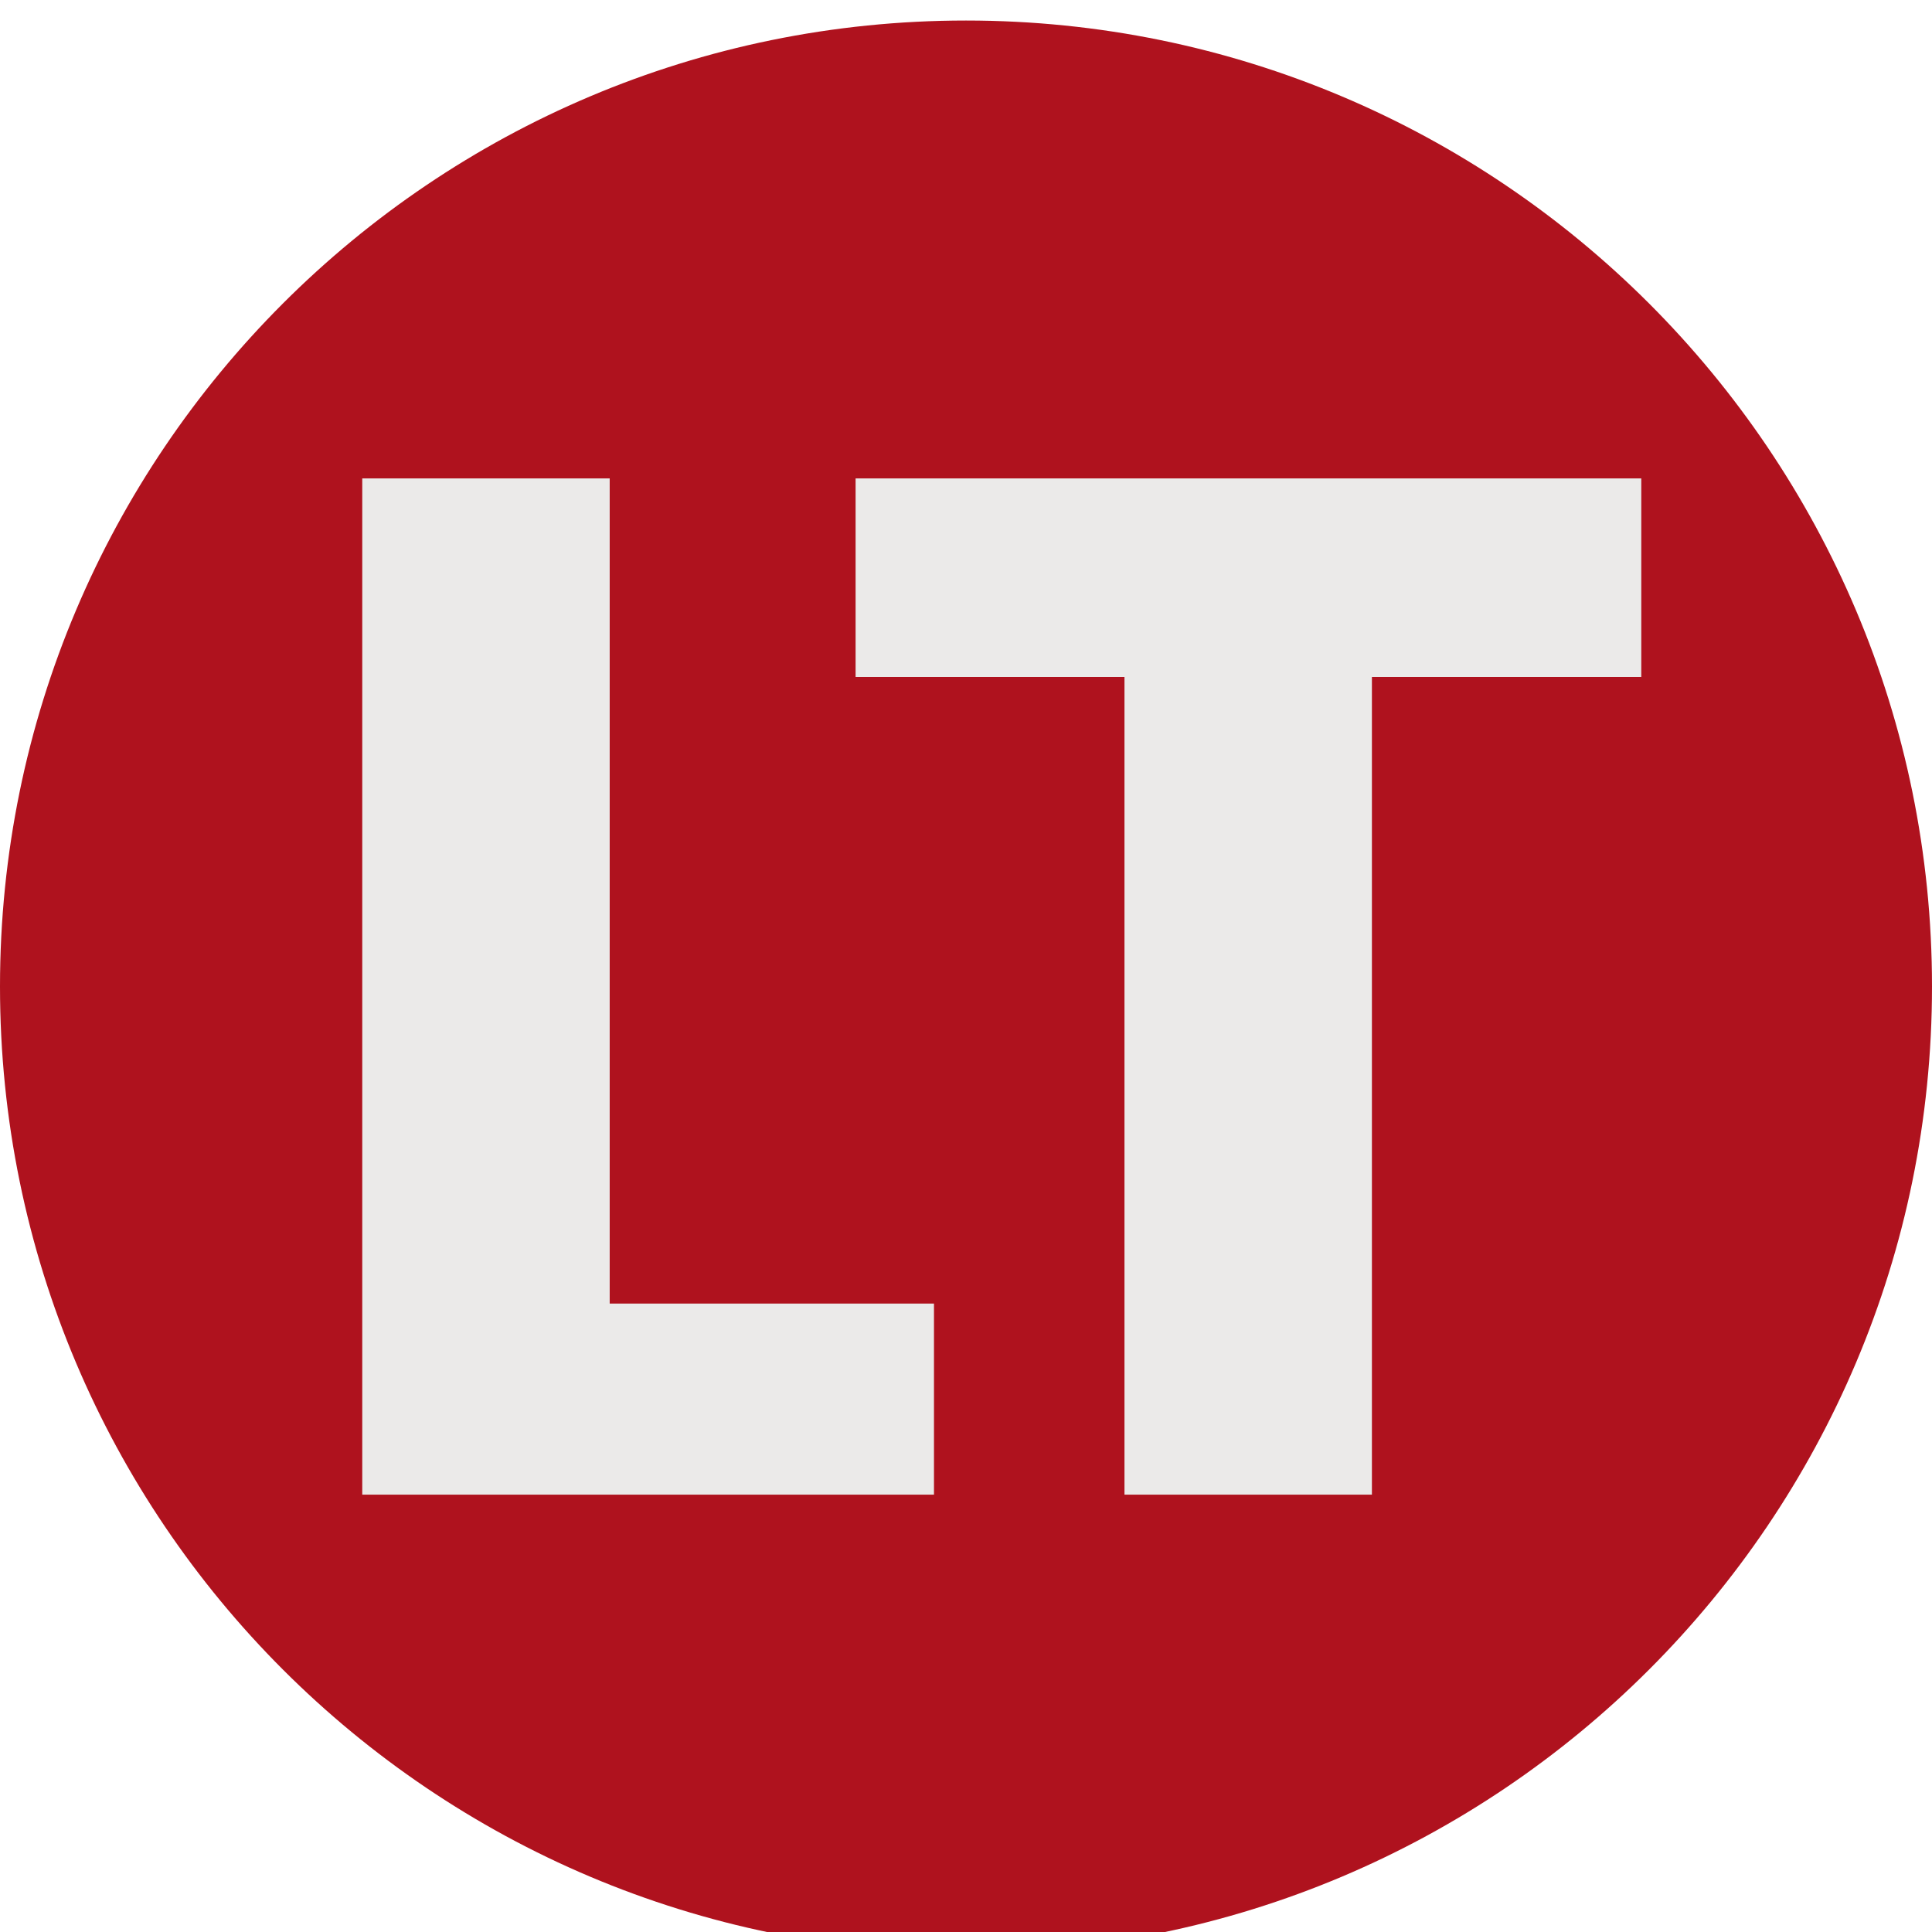 <svg fill="none" version="1.1" viewBox="0 0 40 40" xml:space="preserve" xmlns="http://www.w3.org/2000/svg"><path d="m20 40.425c11.046 0 20-8.954 20-20 0-11.046-8.954-20-20-20s-20 8.954-20 20c0 11.046 8.954 20 20 20z" fill="#fff" style="fill:#af121e"/><path d="m33.981 9.905v4.111h-5.577v16.929h-5.123v-16.929h-5.567v-4.111z" style="fill:#ebeae9"/><path d="m12.623 26.989h6.714v3.956h-11.837v-21.04h5.123z" style="fill:#ebeae9"/></svg>
